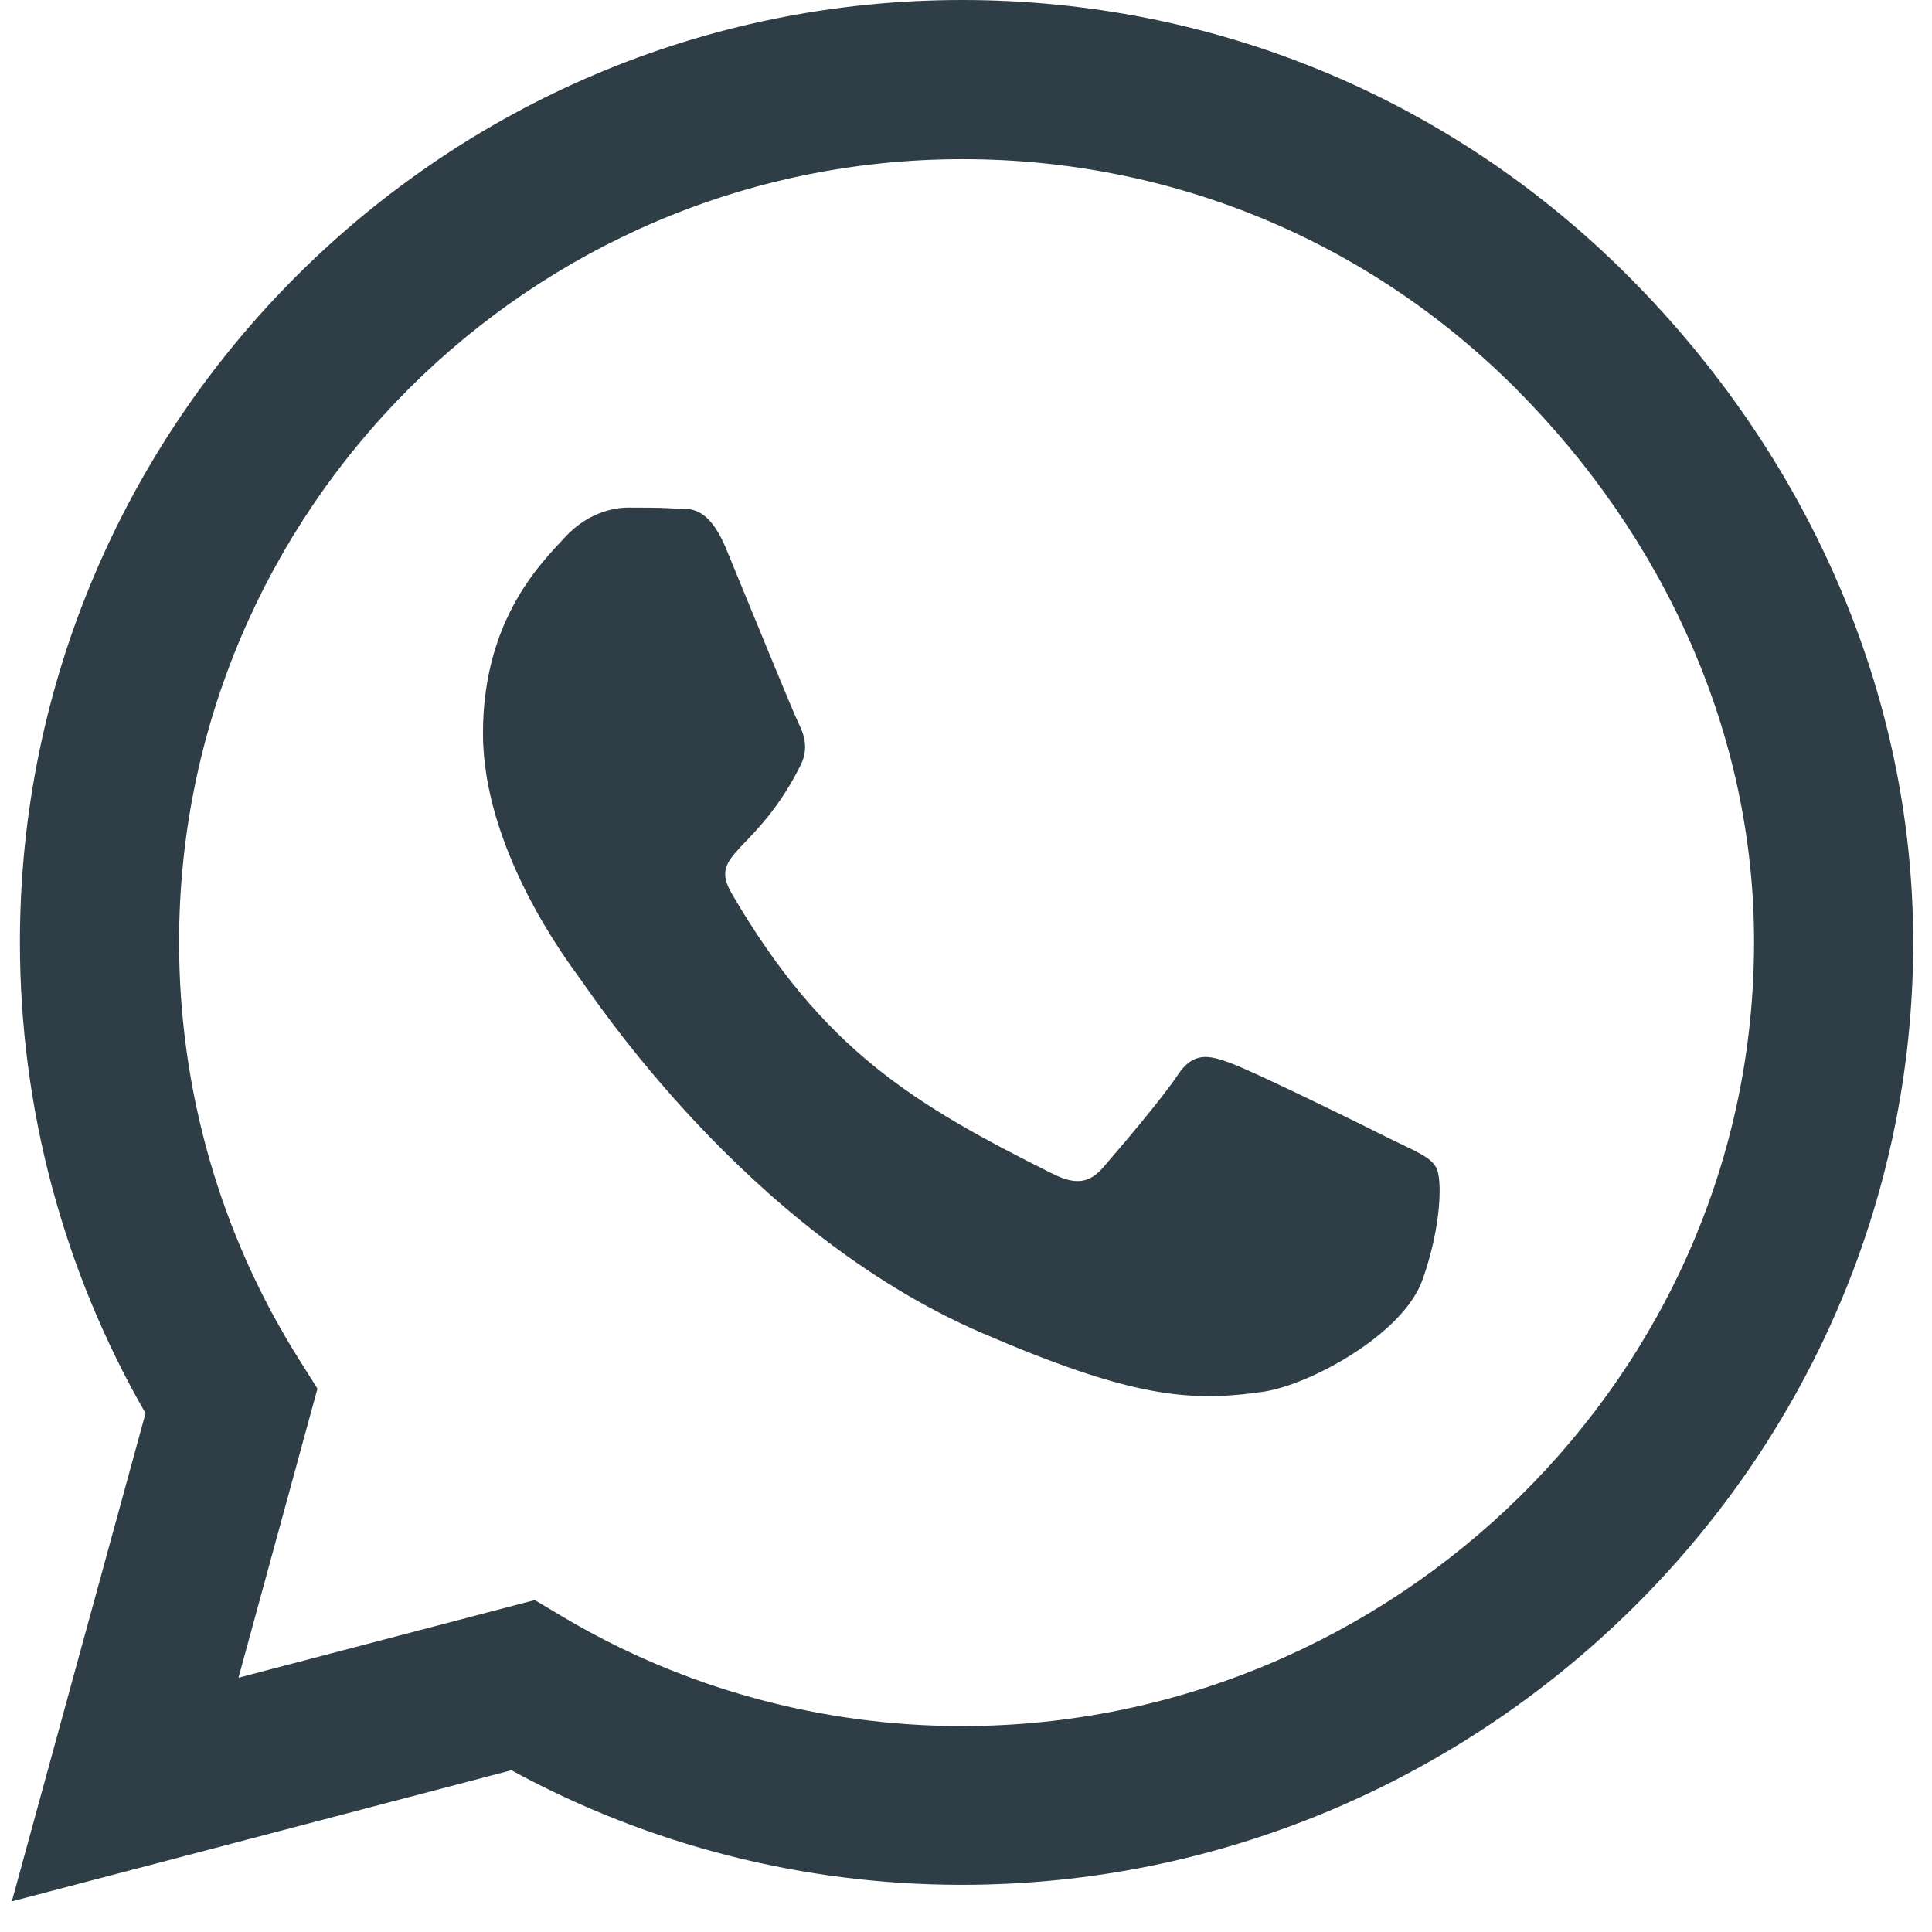 <svg width="55" height="55" viewBox="0 0 55 55" fill="none" xmlns="http://www.w3.org/2000/svg">
<path d="M46.358 7.865C41.296 2.791 34.554 0 27.389 0C12.601 0 0.567 12.034 0.567 26.822C0.567 31.546 1.799 36.162 4.143 40.233L0.337 54.128L14.558 50.395C18.473 52.533 22.883 53.657 27.377 53.657H27.389C42.166 53.657 54.465 41.623 54.465 26.834C54.465 19.67 51.421 12.94 46.358 7.865ZM27.389 49.138C23.378 49.138 19.451 48.063 16.032 46.033L15.223 45.55L6.789 47.761L9.037 39.533L8.505 38.687C6.27 35.135 5.098 31.039 5.098 26.822C5.098 14.535 15.102 4.531 27.401 4.531C33.358 4.531 38.952 6.851 43.156 11.067C47.361 15.284 49.947 20.878 49.934 26.834C49.934 39.134 39.677 49.138 27.389 49.138ZM39.616 32.441C38.952 32.102 35.653 30.483 35.037 30.266C34.421 30.036 33.974 29.927 33.527 30.604C33.08 31.281 31.799 32.779 31.401 33.238C31.014 33.685 30.615 33.745 29.951 33.407C26.012 31.438 23.426 29.891 20.829 25.433C20.14 24.249 21.517 24.333 22.798 21.772C23.015 21.325 22.907 20.938 22.738 20.6C22.569 20.262 21.227 16.963 20.672 15.622C20.128 14.317 19.572 14.498 19.161 14.474C18.775 14.45 18.328 14.45 17.881 14.45C17.434 14.45 16.709 14.619 16.093 15.284C15.476 15.96 13.749 17.579 13.749 20.878C13.749 24.176 16.153 27.366 16.479 27.813C16.817 28.26 21.203 35.026 27.933 37.938C32.186 39.774 33.853 39.931 35.98 39.617C37.272 39.424 39.943 37.998 40.498 36.428C41.054 34.857 41.054 33.516 40.885 33.238C40.728 32.936 40.281 32.767 39.616 32.441Z" fill="#2F3E46"/>
</svg>
